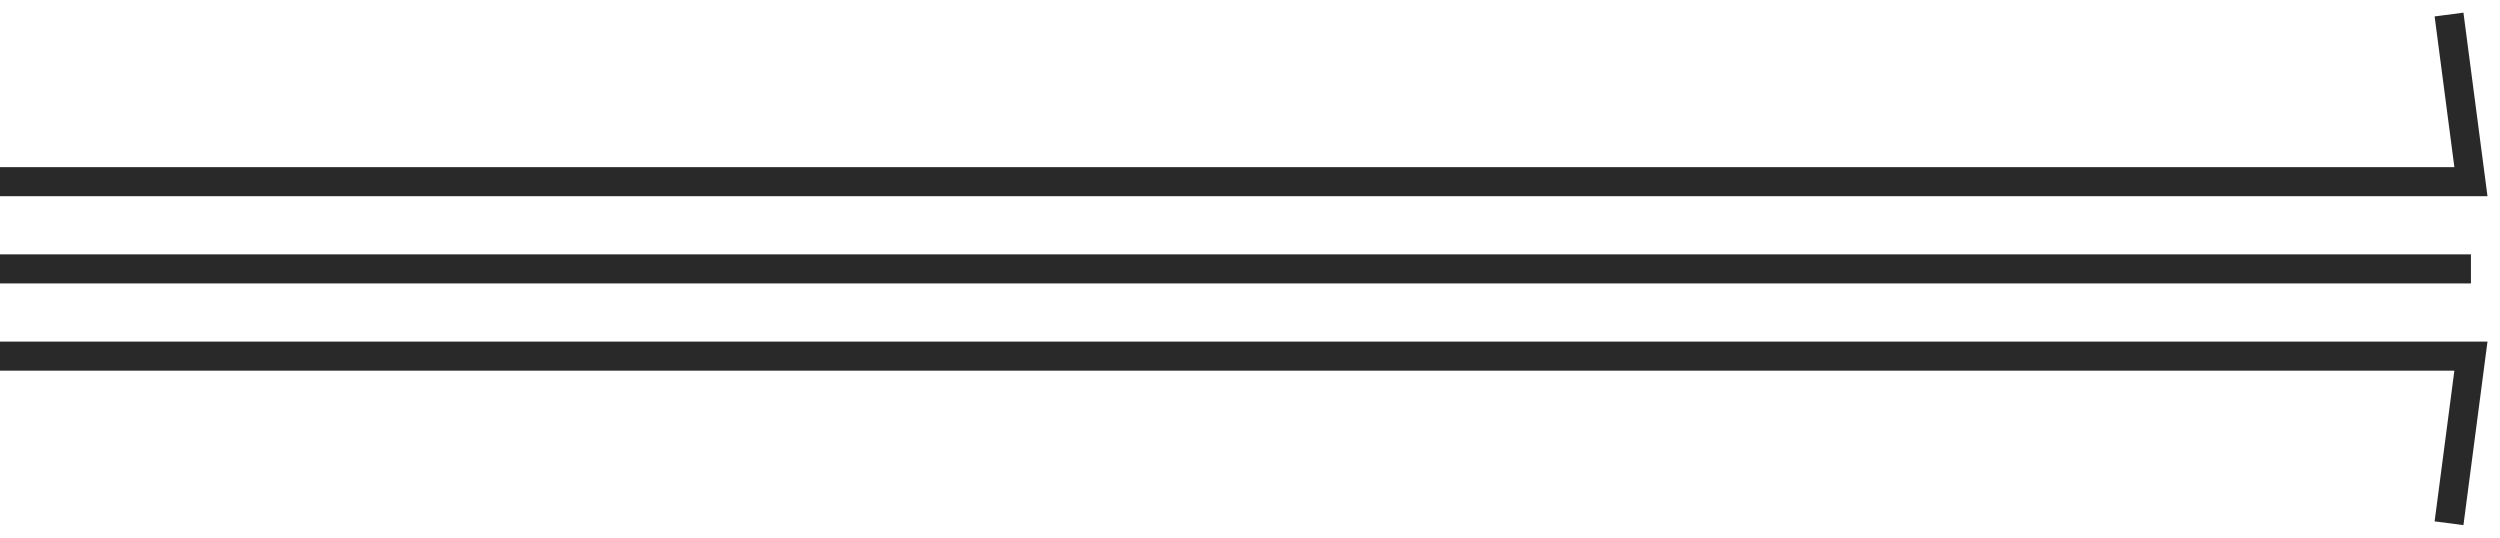 <?xml version="1.0" encoding="utf-8"?>
<svg xmlns="http://www.w3.org/2000/svg" fill="none" height="100%" overflow="visible" preserveAspectRatio="none" style="display: block;" viewBox="0 0 172 37" width="100%">
<g id="dividers">
<path d="M0 12.5H170L168.493 1" id="Vector 6" stroke="#292929" stroke-width="2"/>
<path d="M170 18.5H0" id="Vector 5" stroke="#292929" stroke-width="2"/>
<path d="M0 24.5H170L168.493 36" id="Vector 4" stroke="#292929" stroke-width="2"/>
</g>
</svg>